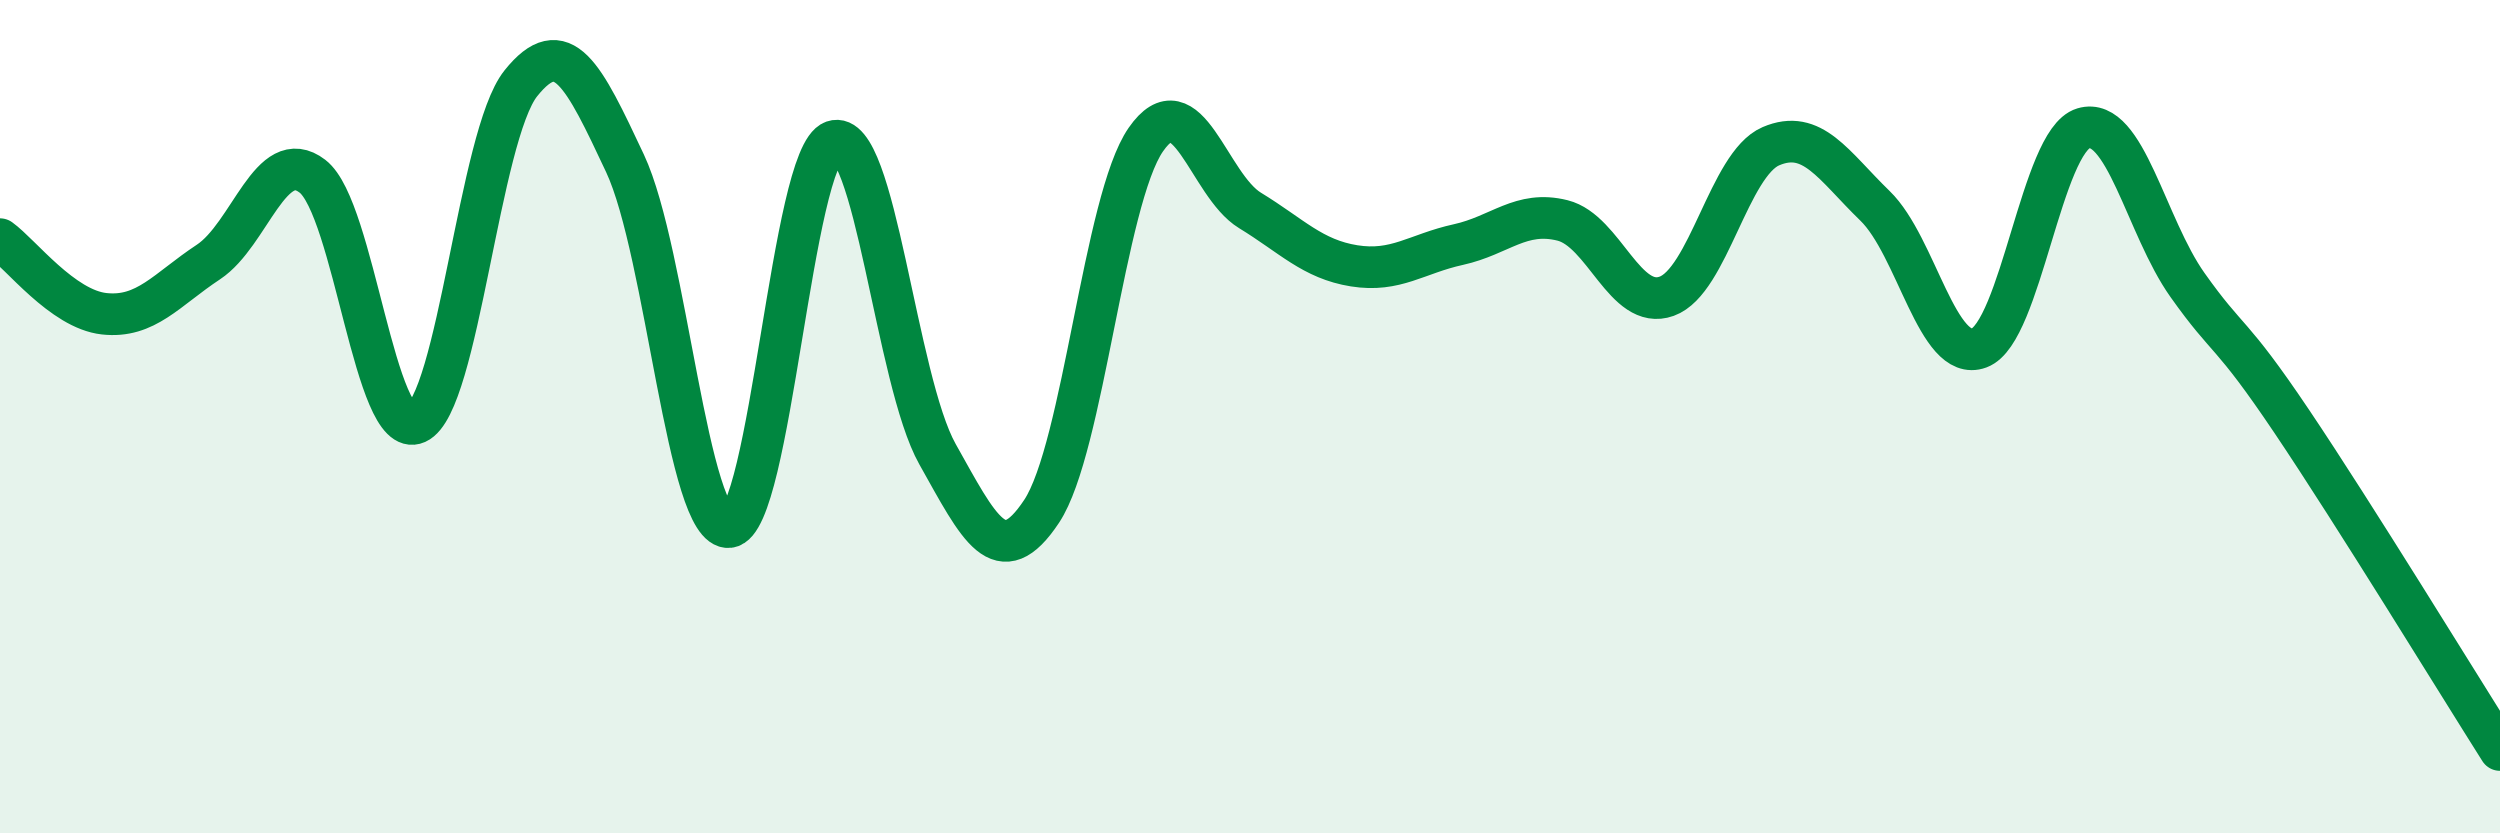 
    <svg width="60" height="20" viewBox="0 0 60 20" xmlns="http://www.w3.org/2000/svg">
      <path
        d="M 0,5.74 C 0.5,6.1 1.5,7.42 2.5,7.53 C 3.5,7.64 4,6.95 5,6.29 C 6,5.63 6.5,3.46 7.5,4.23 C 8.5,5 9,10.6 10,10.15 C 11,9.7 11.5,3.25 12.5,2 C 13.5,0.75 14,1.79 15,3.92 C 16,6.05 16.5,12.76 17.5,12.65 C 18.5,12.54 19,3.74 20,3.39 C 21,3.04 21.5,9.12 22.5,10.9 C 23.5,12.68 24,13.78 25,12.27 C 26,10.76 26.5,4.79 27.5,3.35 C 28.5,1.91 29,4.44 30,5.05 C 31,5.66 31.5,6.22 32.5,6.38 C 33.5,6.54 34,6.09 35,5.87 C 36,5.65 36.5,5.04 37.5,5.29 C 38.5,5.54 39,7.47 40,7.11 C 41,6.75 41.5,3.94 42.5,3.51 C 43.5,3.08 44,3.97 45,4.94 C 46,5.91 46.5,8.72 47.5,8.35 C 48.5,7.98 49,3.38 50,3.08 C 51,2.78 51.5,5.43 52.5,6.84 C 53.5,8.25 53.5,7.88 55,10.11 C 56.5,12.34 59,16.42 60,18L60 20L0 20Z"
        fill="#008740"
        opacity="0.1"
        stroke-linecap="round"
        stroke-linejoin="round"
      />
      <path
        d="M 0,5.74 C 0.5,6.1 1.5,7.42 2.5,7.53 C 3.5,7.64 4,6.95 5,6.29 C 6,5.63 6.5,3.46 7.5,4.23 C 8.5,5 9,10.6 10,10.15 C 11,9.7 11.5,3.25 12.5,2 C 13.5,0.75 14,1.79 15,3.92 C 16,6.05 16.5,12.76 17.5,12.65 C 18.5,12.54 19,3.74 20,3.39 C 21,3.04 21.5,9.12 22.5,10.9 C 23.5,12.68 24,13.78 25,12.27 C 26,10.76 26.5,4.79 27.5,3.35 C 28.5,1.91 29,4.44 30,5.05 C 31,5.66 31.5,6.22 32.5,6.38 C 33.5,6.54 34,6.09 35,5.87 C 36,5.65 36.5,5.04 37.5,5.29 C 38.5,5.54 39,7.47 40,7.11 C 41,6.75 41.5,3.94 42.5,3.51 C 43.5,3.08 44,3.97 45,4.94 C 46,5.91 46.5,8.72 47.5,8.35 C 48.5,7.98 49,3.38 50,3.08 C 51,2.78 51.5,5.43 52.5,6.84 C 53.5,8.25 53.5,7.88 55,10.11 C 56.5,12.34 59,16.42 60,18"
        stroke="#008740"
        stroke-width="1"
        fill="none"
        stroke-linecap="round"
        stroke-linejoin="round"
      />
    </svg>
  